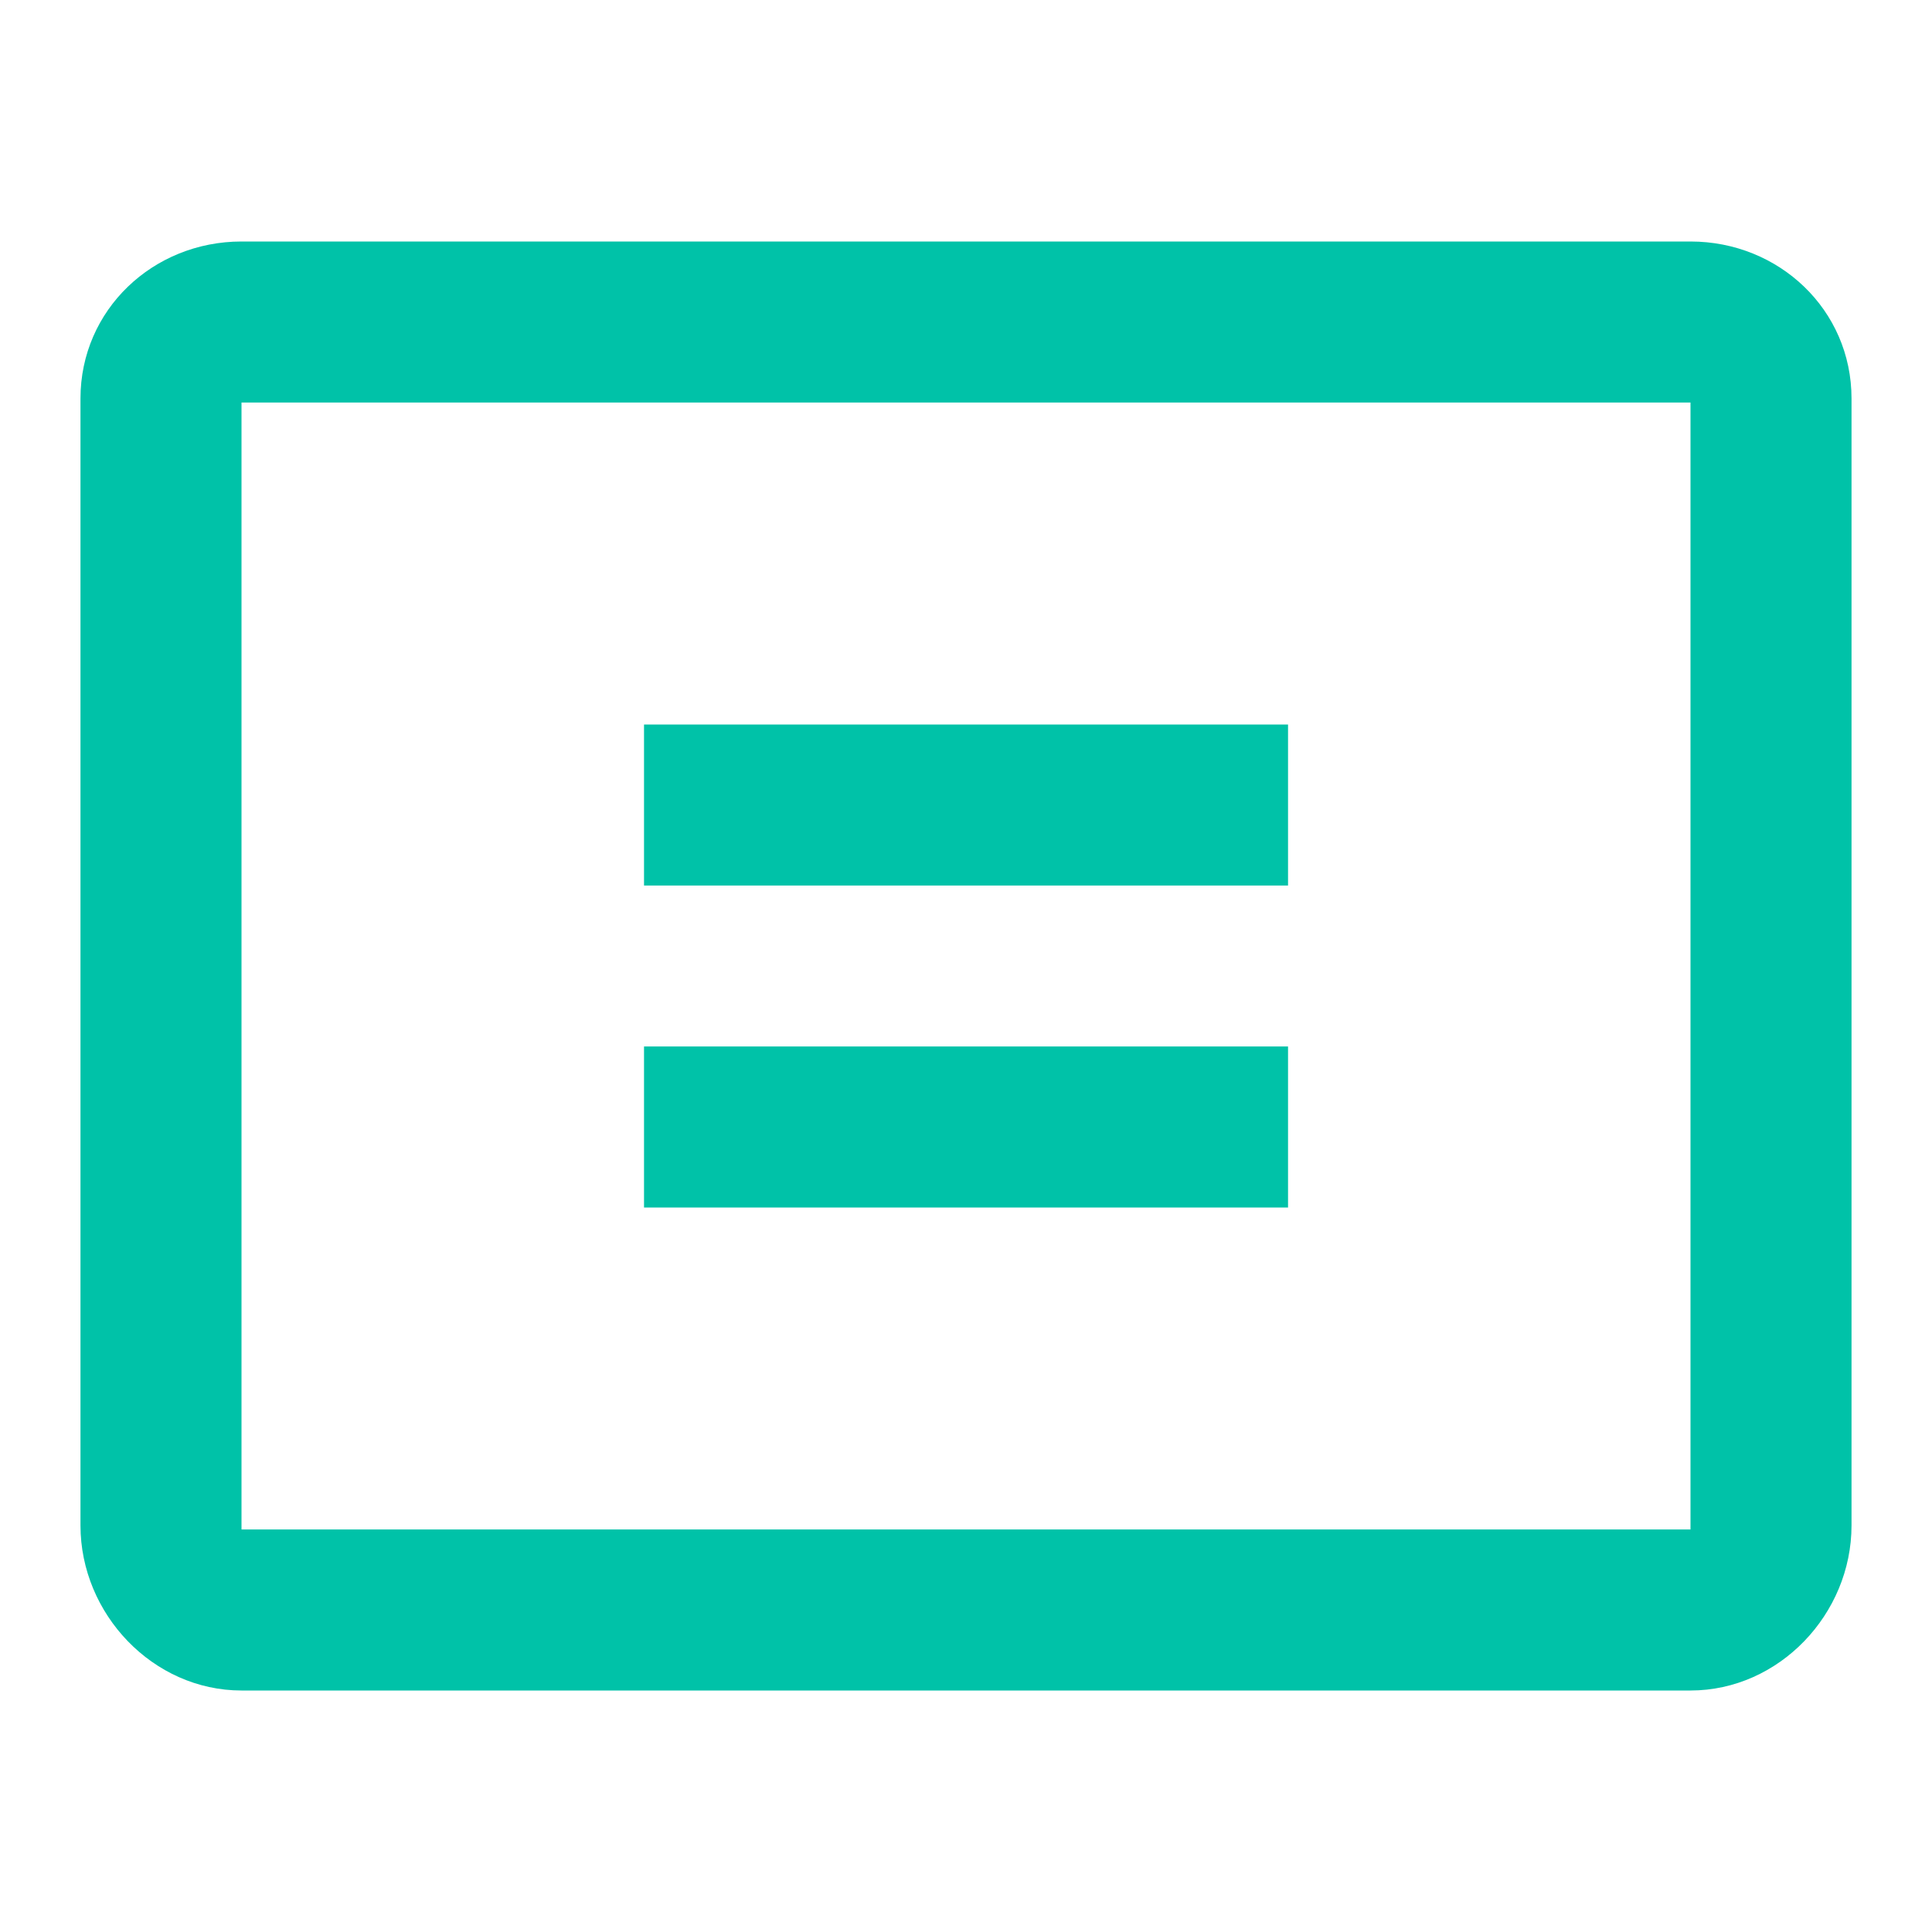 <svg width="32" height="32" viewBox="0 0 32 32" fill="none" xmlns="http://www.w3.org/2000/svg">
<path fill-rule="evenodd" clip-rule="evenodd" d="M4 4H28C29.467 4 30.667 5.133 30.667 6.6V25.267C30.667 26.733 29.467 28 28 28H4C2.534 28 1.333 26.733 1.333 25.267V6.6C1.333 5.133 2.534 4 4 4ZM4 25.333H28V6.667H4V25.333ZM21.334 12V14.667H10.667V12L21.334 12ZM21.334 20V17.333H10.667V20L21.334 20Z" fill="#00C2A8"/>
</svg>
